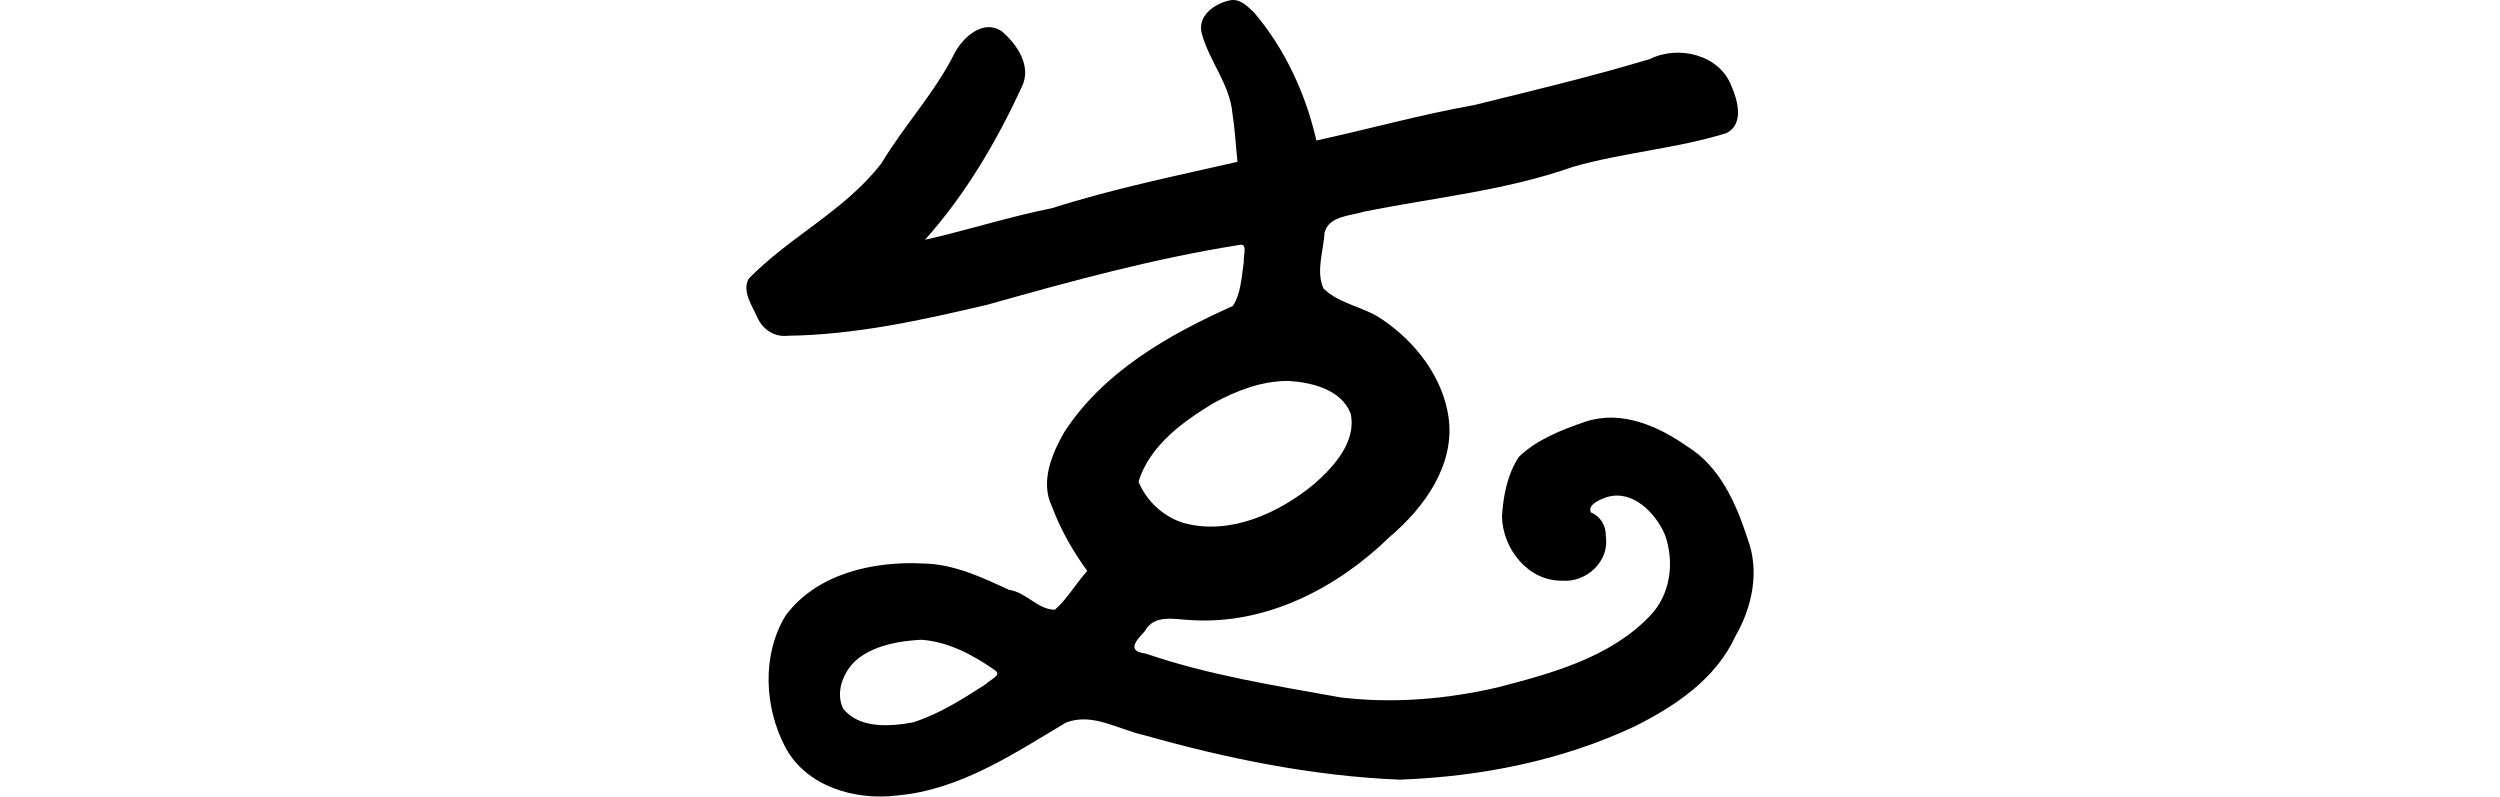 <?xml version="1.0" encoding="UTF-8" standalone="no"?>
<!-- Created with Inkscape (http://www.inkscape.org/) -->

<svg
   xmlns:dc="http://purl.org/dc/elements/1.1/"
   xmlns:cc="http://creativecommons.org/ns#"
   xmlns:rdf="http://www.w3.org/1999/02/22-rdf-syntax-ns#"
   xmlns:svg="http://www.w3.org/2000/svg"
   xmlns="http://www.w3.org/2000/svg"
   xmlns:sodipodi="http://sodipodi.sourceforge.net/DTD/sodipodi-0.dtd"
   xmlns:inkscape="http://www.inkscape.org/namespaces/inkscape"
   width="200"
   height="63.724"
   id="svg3021"
   version="1.1"
   inkscape:version="0.48.1 r9760"
   sodipodi:docname="along.svg">
  <defs
     id="defs3023" />
  <sodipodi:namedview
     id="base"
     pagecolor="#ffffff"
     bordercolor="#666666"
     borderopacity="1.0"
     inkscape:pageopacity="0.0"
     inkscape:pageshadow="2"
     inkscape:zoom="1.979899"
     inkscape:cx="-38.186524"
     inkscape:cy="-28.236719"
     inkscape:document-units="px"
     inkscape:current-layer="layer1"
     showgrid="false"
     inkscape:window-width="1366"
     inkscape:window-height="744"
     inkscape:window-x="0"
     inkscape:window-y="24"
     inkscape:window-maximized="1"
     fit-margin-top="0"
     fit-margin-left="0"
     fit-margin-right="0"
     fit-margin-bottom="0" />
  <g
     inkscape:label="Layer 1"
     inkscape:groupmode="layer"
     id="layer1"
     transform="translate(-839.927,-1935.165)">
    <path
       style="fill:#000000"
       d="m 938.414,1935.175 c -1.257,0.22 -2.754,1.239 -2.339,2.7 0.607,2.204 2.238,4.031 2.448,6.367 0.2,1.271 0.265,2.579 0.402,3.868 -4.971,1.138 -9.987,2.158 -14.833,3.708 -3.378,0.67 -6.96,1.812 -10.165,2.53 3.23,-3.615 5.75,-7.887 7.763,-12.281 0.785,-1.625 -0.414,-3.374 -1.623,-4.403 -1.473,-0.99 -3.086,0.461 -3.767,1.743 -1.564,3.151 -4.031,5.779 -5.842,8.795 -2.888,3.787 -7.357,5.886 -10.641,9.265 -0.543,1.008 0.282,2.147 0.682,3.062 0.425,0.979 1.364,1.619 2.448,1.496 5.414,-0.069 10.748,-1.255 15.996,-2.489 6.627,-1.87 13.327,-3.703 20.136,-4.776 0.713,-0.197 0.281,0.947 0.355,1.342 -0.179,1.175 -0.227,2.556 -0.883,3.543 -5.146,2.298 -10.343,5.261 -13.474,10.079 -1.01,1.754 -1.949,3.993 -0.992,5.963 0.684,1.845 1.666,3.559 2.821,5.154 -0.898,0.984 -1.596,2.244 -2.586,3.102 -1.361,0 -2.303,-1.405 -3.664,-1.588 -2.181,-1.005 -4.396,-2.061 -6.846,-2.11 -4.004,-0.212 -8.547,0.801 -11.037,4.168 -1.924,3.158 -1.701,7.382 0.006,10.578 1.692,3.106 5.555,4.23 8.91,3.813 5.007,-0.437 9.316,-3.329 13.485,-5.814 2.102,-0.864 4.233,0.54 6.272,0.985 6.665,1.886 13.522,3.281 20.458,3.562 6.447,-0.234 12.946,-1.511 18.792,-4.26 3.259,-1.623 6.508,-3.81 8.069,-7.225 1.336,-2.31 1.944,-5.184 0.98,-7.752 -0.916,-2.835 -2.2,-5.789 -4.833,-7.419 -2.332,-1.633 -5.287,-2.942 -8.159,-1.978 -1.885,0.646 -3.864,1.411 -5.315,2.809 -0.92,1.389 -1.261,3.145 -1.353,4.793 0.068,2.583 2.097,5.16 4.816,5.114 1.946,0.161 3.808,-1.559 3.492,-3.555 0.023,-0.837 -0.428,-1.599 -1.198,-1.909 -0.284,-0.643 0.796,-1.052 1.267,-1.216 2.065,-0.645 3.926,1.264 4.667,3.022 0.769,2.163 0.454,4.757 -1.193,6.462 -3.202,3.359 -7.911,4.622 -12.252,5.745 -4.074,0.941 -8.342,1.294 -12.508,0.79 -5.236,-0.943 -10.546,-1.777 -15.569,-3.502 -1.582,-0.199 -0.811,-1.024 -0.086,-1.806 0.746,-1.398 2.456,-0.916 3.727,-0.877 5.982,0.378 11.667,-2.57 15.847,-6.651 2.775,-2.344 5.249,-5.758 4.719,-9.569 -0.458,-3.218 -2.66,-6.043 -5.298,-7.826 -1.452,-1.025 -3.417,-1.223 -4.707,-2.477 -0.623,-1.398 0.002,-3.03 0.086,-4.472 0.327,-1.342 2.063,-1.338 3.135,-1.679 5.59,-1.127 11.334,-1.677 16.726,-3.584 4.03,-1.158 8.29,-1.457 12.287,-2.7 1.423,-0.723 0.911,-2.607 0.407,-3.75 -0.931,-2.51 -4.24,-3.32 -6.509,-2.183 -4.646,1.397 -9.415,2.537 -14.126,3.697 -4.23,0.753 -8.386,1.91 -12.574,2.826 -0.855,-3.727 -2.509,-7.325 -4.982,-10.234 -0.503,-0.476 -1.079,-1.093 -1.846,-0.998 z m 4.547,30.462 c 1.864,0.106 4.255,0.664 5.017,2.609 0.494,2.273 -1.371,4.28 -2.947,5.665 -2.795,2.296 -6.693,4.104 -10.395,3.096 -1.617,-0.476 -3.002,-1.771 -3.629,-3.308 0.891,-2.879 3.521,-4.782 5.997,-6.284 1.828,-0.999 3.848,-1.77 5.957,-1.777 z m -29.338,20.709 c 2.17,0.145 4.207,1.236 5.957,2.483 0.497,0.38 -0.561,0.772 -0.757,1.049 -1.857,1.188 -3.764,2.424 -5.888,3.084 -1.832,0.328 -4.271,0.504 -5.55,-1.101 -0.722,-1.439 0.152,-3.341 1.422,-4.18 1.397,-0.954 3.159,-1.245 4.816,-1.336 z"
       id="path3732"
       inkscape:connector-curvature="0" />
  </g>
</svg>
